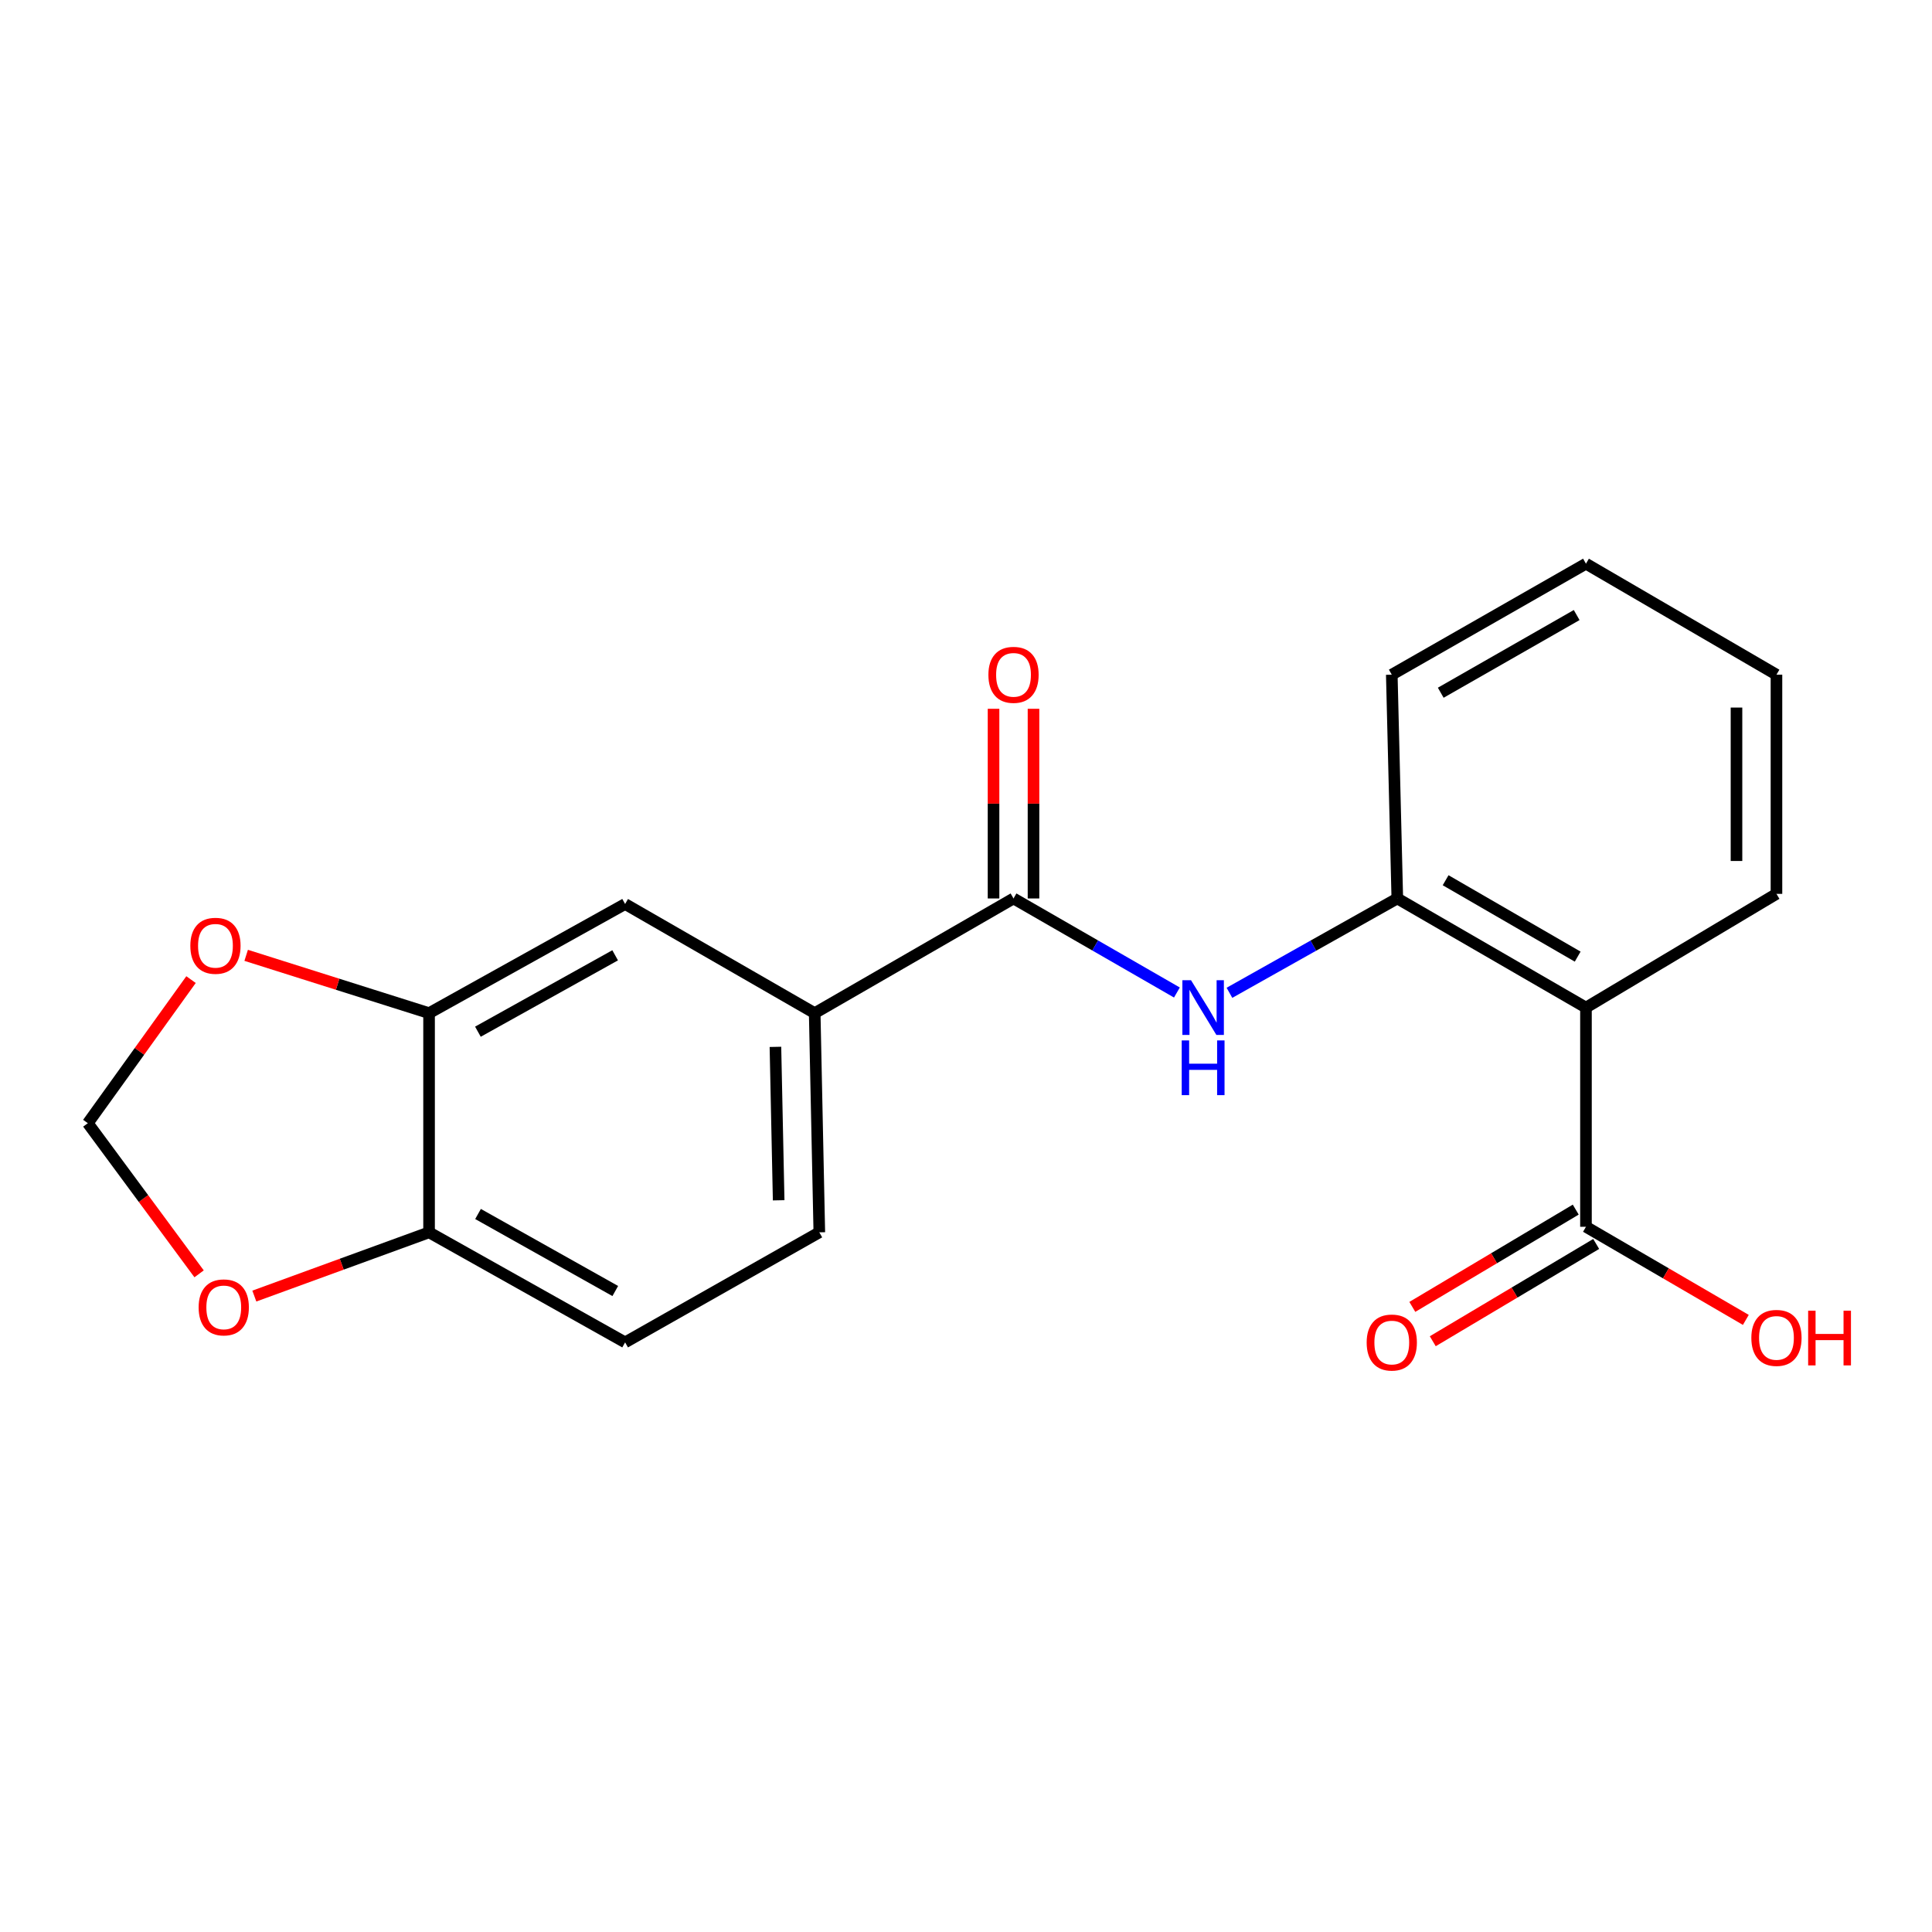 <?xml version='1.0' encoding='iso-8859-1'?>
<svg version='1.1' baseProfile='full'
              xmlns='http://www.w3.org/2000/svg'
                      xmlns:rdkit='http://www.rdkit.org/xml'
                      xmlns:xlink='http://www.w3.org/1999/xlink'
                  xml:space='preserve'
width='1000px' height='1000px' viewBox='0 0 1000 1000'>
<!-- END OF HEADER -->
<rect style='opacity:1.0;fill:#FFFFFF;stroke:none' width='1000' height='1000' x='0' y='0'> </rect>
<path class='bond-2' d='M 820.892,521.53 L 723.246,465.041' style='fill:none;fill-rule:evenodd;stroke:#000000;stroke-width:6px;stroke-linecap:butt;stroke-linejoin:miter;stroke-opacity:1' />
<path class='bond-2' d='M 816.605,495.15 L 748.252,455.607' style='fill:none;fill-rule:evenodd;stroke:#000000;stroke-width:6px;stroke-linecap:butt;stroke-linejoin:miter;stroke-opacity:1' />
<path class='bond-3' d='M 820.892,521.53 L 820.892,634.98' style='fill:none;fill-rule:evenodd;stroke:#000000;stroke-width:6px;stroke-linecap:butt;stroke-linejoin:miter;stroke-opacity:1' />
<path class='bond-16' d='M 820.892,521.53 L 919.493,462.662' style='fill:none;fill-rule:evenodd;stroke:#000000;stroke-width:6px;stroke-linecap:butt;stroke-linejoin:miter;stroke-opacity:1' />
<path class='bond-0' d='M 524.596,465.041 L 566.881,489.38' style='fill:none;fill-rule:evenodd;stroke:#000000;stroke-width:6px;stroke-linecap:butt;stroke-linejoin:miter;stroke-opacity:1' />
<path class='bond-0' d='M 566.881,489.38 L 609.166,513.719' style='fill:none;fill-rule:evenodd;stroke:#0000FF;stroke-width:6px;stroke-linecap:butt;stroke-linejoin:miter;stroke-opacity:1' />
<path class='bond-4' d='M 524.596,465.041 L 421.686,524.403' style='fill:none;fill-rule:evenodd;stroke:#000000;stroke-width:6px;stroke-linecap:butt;stroke-linejoin:miter;stroke-opacity:1' />
<path class='bond-11' d='M 534.94,465.041 L 534.94,415.954' style='fill:none;fill-rule:evenodd;stroke:#000000;stroke-width:6px;stroke-linecap:butt;stroke-linejoin:miter;stroke-opacity:1' />
<path class='bond-11' d='M 534.94,415.954 L 534.94,366.868' style='fill:none;fill-rule:evenodd;stroke:#FF0000;stroke-width:6px;stroke-linecap:butt;stroke-linejoin:miter;stroke-opacity:1' />
<path class='bond-11' d='M 514.253,465.041 L 514.253,415.954' style='fill:none;fill-rule:evenodd;stroke:#000000;stroke-width:6px;stroke-linecap:butt;stroke-linejoin:miter;stroke-opacity:1' />
<path class='bond-11' d='M 514.253,415.954 L 514.253,366.868' style='fill:none;fill-rule:evenodd;stroke:#FF0000;stroke-width:6px;stroke-linecap:butt;stroke-linejoin:miter;stroke-opacity:1' />
<path class='bond-1' d='M 636.36,513.874 L 679.803,489.457' style='fill:none;fill-rule:evenodd;stroke:#0000FF;stroke-width:6px;stroke-linecap:butt;stroke-linejoin:miter;stroke-opacity:1' />
<path class='bond-1' d='M 679.803,489.457 L 723.246,465.041' style='fill:none;fill-rule:evenodd;stroke:#000000;stroke-width:6px;stroke-linecap:butt;stroke-linejoin:miter;stroke-opacity:1' />
<path class='bond-17' d='M 723.246,465.041 L 720.384,349.212' style='fill:none;fill-rule:evenodd;stroke:#000000;stroke-width:6px;stroke-linecap:butt;stroke-linejoin:miter;stroke-opacity:1' />
<path class='bond-12' d='M 815.601,626.092 L 773.309,651.269' style='fill:none;fill-rule:evenodd;stroke:#000000;stroke-width:6px;stroke-linecap:butt;stroke-linejoin:miter;stroke-opacity:1' />
<path class='bond-12' d='M 773.309,651.269 L 731.017,676.446' style='fill:none;fill-rule:evenodd;stroke:#FF0000;stroke-width:6px;stroke-linecap:butt;stroke-linejoin:miter;stroke-opacity:1' />
<path class='bond-12' d='M 826.184,643.868 L 783.891,669.045' style='fill:none;fill-rule:evenodd;stroke:#000000;stroke-width:6px;stroke-linecap:butt;stroke-linejoin:miter;stroke-opacity:1' />
<path class='bond-12' d='M 783.891,669.045 L 741.599,694.222' style='fill:none;fill-rule:evenodd;stroke:#FF0000;stroke-width:6px;stroke-linecap:butt;stroke-linejoin:miter;stroke-opacity:1' />
<path class='bond-15' d='M 820.892,634.98 L 862.266,659.079' style='fill:none;fill-rule:evenodd;stroke:#000000;stroke-width:6px;stroke-linecap:butt;stroke-linejoin:miter;stroke-opacity:1' />
<path class='bond-15' d='M 862.266,659.079 L 903.64,683.178' style='fill:none;fill-rule:evenodd;stroke:#FF0000;stroke-width:6px;stroke-linecap:butt;stroke-linejoin:miter;stroke-opacity:1' />
<path class='bond-6' d='M 421.686,524.403 L 323.557,467.914' style='fill:none;fill-rule:evenodd;stroke:#000000;stroke-width:6px;stroke-linecap:butt;stroke-linejoin:miter;stroke-opacity:1' />
<path class='bond-13' d='M 421.686,524.403 L 424.077,637.853' style='fill:none;fill-rule:evenodd;stroke:#000000;stroke-width:6px;stroke-linecap:butt;stroke-linejoin:miter;stroke-opacity:1' />
<path class='bond-13' d='M 401.361,541.857 L 403.035,621.272' style='fill:none;fill-rule:evenodd;stroke:#000000;stroke-width:6px;stroke-linecap:butt;stroke-linejoin:miter;stroke-opacity:1' />
<path class='bond-5' d='M 222.083,524.403 L 323.557,467.914' style='fill:none;fill-rule:evenodd;stroke:#000000;stroke-width:6px;stroke-linecap:butt;stroke-linejoin:miter;stroke-opacity:1' />
<path class='bond-5' d='M 247.366,534.006 L 318.398,494.463' style='fill:none;fill-rule:evenodd;stroke:#000000;stroke-width:6px;stroke-linecap:butt;stroke-linejoin:miter;stroke-opacity:1' />
<path class='bond-8' d='M 222.083,524.403 L 174.75,509.441' style='fill:none;fill-rule:evenodd;stroke:#000000;stroke-width:6px;stroke-linecap:butt;stroke-linejoin:miter;stroke-opacity:1' />
<path class='bond-8' d='M 174.75,509.441 L 127.417,494.478' style='fill:none;fill-rule:evenodd;stroke:#FF0000;stroke-width:6px;stroke-linecap:butt;stroke-linejoin:miter;stroke-opacity:1' />
<path class='bond-21' d='M 222.083,524.403 L 222.083,637.853' style='fill:none;fill-rule:evenodd;stroke:#000000;stroke-width:6px;stroke-linecap:butt;stroke-linejoin:miter;stroke-opacity:1' />
<path class='bond-7' d='M 222.083,637.853 L 323.557,694.814' style='fill:none;fill-rule:evenodd;stroke:#000000;stroke-width:6px;stroke-linecap:butt;stroke-linejoin:miter;stroke-opacity:1' />
<path class='bond-7' d='M 247.43,628.357 L 318.462,668.23' style='fill:none;fill-rule:evenodd;stroke:#000000;stroke-width:6px;stroke-linecap:butt;stroke-linejoin:miter;stroke-opacity:1' />
<path class='bond-9' d='M 222.083,637.853 L 176.863,654.35' style='fill:none;fill-rule:evenodd;stroke:#000000;stroke-width:6px;stroke-linecap:butt;stroke-linejoin:miter;stroke-opacity:1' />
<path class='bond-9' d='M 176.863,654.35 L 131.644,670.846' style='fill:none;fill-rule:evenodd;stroke:#FF0000;stroke-width:6px;stroke-linecap:butt;stroke-linejoin:miter;stroke-opacity:1' />
<path class='bond-10' d='M 98.875,507.042 L 72.165,544.203' style='fill:none;fill-rule:evenodd;stroke:#FF0000;stroke-width:6px;stroke-linecap:butt;stroke-linejoin:miter;stroke-opacity:1' />
<path class='bond-10' d='M 72.165,544.203 L 45.455,581.364' style='fill:none;fill-rule:evenodd;stroke:#000000;stroke-width:6px;stroke-linecap:butt;stroke-linejoin:miter;stroke-opacity:1' />
<path class='bond-22' d='M 103.052,659.339 L 74.253,620.352' style='fill:none;fill-rule:evenodd;stroke:#FF0000;stroke-width:6px;stroke-linecap:butt;stroke-linejoin:miter;stroke-opacity:1' />
<path class='bond-22' d='M 74.253,620.352 L 45.455,581.364' style='fill:none;fill-rule:evenodd;stroke:#000000;stroke-width:6px;stroke-linecap:butt;stroke-linejoin:miter;stroke-opacity:1' />
<path class='bond-14' d='M 424.077,637.853 L 323.557,694.814' style='fill:none;fill-rule:evenodd;stroke:#000000;stroke-width:6px;stroke-linecap:butt;stroke-linejoin:miter;stroke-opacity:1' />
<path class='bond-18' d='M 919.493,462.662 L 919.493,349.212' style='fill:none;fill-rule:evenodd;stroke:#000000;stroke-width:6px;stroke-linecap:butt;stroke-linejoin:miter;stroke-opacity:1' />
<path class='bond-18' d='M 898.805,445.644 L 898.805,366.229' style='fill:none;fill-rule:evenodd;stroke:#000000;stroke-width:6px;stroke-linecap:butt;stroke-linejoin:miter;stroke-opacity:1' />
<path class='bond-20' d='M 720.384,349.212 L 820.892,291.769' style='fill:none;fill-rule:evenodd;stroke:#000000;stroke-width:6px;stroke-linecap:butt;stroke-linejoin:miter;stroke-opacity:1' />
<path class='bond-20' d='M 745.725,358.557 L 816.081,318.347' style='fill:none;fill-rule:evenodd;stroke:#000000;stroke-width:6px;stroke-linecap:butt;stroke-linejoin:miter;stroke-opacity:1' />
<path class='bond-19' d='M 919.493,349.212 L 820.892,291.769' style='fill:none;fill-rule:evenodd;stroke:#000000;stroke-width:6px;stroke-linecap:butt;stroke-linejoin:miter;stroke-opacity:1' />
<path  class='atom-2' d='M 616.477 507.37
L 625.757 522.37
Q 626.677 523.85, 628.157 526.53
Q 629.637 529.21, 629.717 529.37
L 629.717 507.37
L 633.477 507.37
L 633.477 535.69
L 629.597 535.69
L 619.637 519.29
Q 618.477 517.37, 617.237 515.17
Q 616.037 512.97, 615.677 512.29
L 615.677 535.69
L 611.997 535.69
L 611.997 507.37
L 616.477 507.37
' fill='#0000FF'/>
<path  class='atom-2' d='M 611.657 538.522
L 615.497 538.522
L 615.497 550.562
L 629.977 550.562
L 629.977 538.522
L 633.817 538.522
L 633.817 566.842
L 629.977 566.842
L 629.977 553.762
L 615.497 553.762
L 615.497 566.842
L 611.657 566.842
L 611.657 538.522
' fill='#0000FF'/>
<path  class='atom-9' d='M 98.518 489.533
Q 98.518 482.733, 101.878 478.933
Q 105.238 475.133, 111.518 475.133
Q 117.798 475.133, 121.158 478.933
Q 124.518 482.733, 124.518 489.533
Q 124.518 496.413, 121.118 500.333
Q 117.718 504.213, 111.518 504.213
Q 105.278 504.213, 101.878 500.333
Q 98.518 496.453, 98.518 489.533
M 111.518 501.013
Q 115.838 501.013, 118.158 498.133
Q 120.518 495.213, 120.518 489.533
Q 120.518 483.973, 118.158 481.173
Q 115.838 478.333, 111.518 478.333
Q 107.198 478.333, 104.838 481.133
Q 102.518 483.933, 102.518 489.533
Q 102.518 495.253, 104.838 498.133
Q 107.198 501.013, 111.518 501.013
' fill='#FF0000'/>
<path  class='atom-10' d='M 102.816 676.7
Q 102.816 669.9, 106.176 666.1
Q 109.536 662.3, 115.816 662.3
Q 122.096 662.3, 125.456 666.1
Q 128.816 669.9, 128.816 676.7
Q 128.816 683.58, 125.416 687.5
Q 122.016 691.38, 115.816 691.38
Q 109.576 691.38, 106.176 687.5
Q 102.816 683.62, 102.816 676.7
M 115.816 688.18
Q 120.136 688.18, 122.456 685.3
Q 124.816 682.38, 124.816 676.7
Q 124.816 671.14, 122.456 668.34
Q 120.136 665.5, 115.816 665.5
Q 111.496 665.5, 109.136 668.3
Q 106.816 671.1, 106.816 676.7
Q 106.816 682.42, 109.136 685.3
Q 111.496 688.18, 115.816 688.18
' fill='#FF0000'/>
<path  class='atom-12' d='M 511.596 349.292
Q 511.596 342.492, 514.956 338.692
Q 518.316 334.892, 524.596 334.892
Q 530.876 334.892, 534.236 338.692
Q 537.596 342.492, 537.596 349.292
Q 537.596 356.172, 534.196 360.092
Q 530.796 363.972, 524.596 363.972
Q 518.356 363.972, 514.956 360.092
Q 511.596 356.212, 511.596 349.292
M 524.596 360.772
Q 528.916 360.772, 531.236 357.892
Q 533.596 354.972, 533.596 349.292
Q 533.596 343.732, 531.236 340.932
Q 528.916 338.092, 524.596 338.092
Q 520.276 338.092, 517.916 340.892
Q 515.596 343.692, 515.596 349.292
Q 515.596 355.012, 517.916 357.892
Q 520.276 360.772, 524.596 360.772
' fill='#FF0000'/>
<path  class='atom-13' d='M 707.384 694.894
Q 707.384 688.094, 710.744 684.294
Q 714.104 680.494, 720.384 680.494
Q 726.664 680.494, 730.024 684.294
Q 733.384 688.094, 733.384 694.894
Q 733.384 701.774, 729.984 705.694
Q 726.584 709.574, 720.384 709.574
Q 714.144 709.574, 710.744 705.694
Q 707.384 701.814, 707.384 694.894
M 720.384 706.374
Q 724.704 706.374, 727.024 703.494
Q 729.384 700.574, 729.384 694.894
Q 729.384 689.334, 727.024 686.534
Q 724.704 683.694, 720.384 683.694
Q 716.064 683.694, 713.704 686.494
Q 711.384 689.294, 711.384 694.894
Q 711.384 700.614, 713.704 703.494
Q 716.064 706.374, 720.384 706.374
' fill='#FF0000'/>
<path  class='atom-16' d='M 906.493 692.492
Q 906.493 685.692, 909.853 681.892
Q 913.213 678.092, 919.493 678.092
Q 925.773 678.092, 929.133 681.892
Q 932.493 685.692, 932.493 692.492
Q 932.493 699.372, 929.093 703.292
Q 925.693 707.172, 919.493 707.172
Q 913.253 707.172, 909.853 703.292
Q 906.493 699.412, 906.493 692.492
M 919.493 703.972
Q 923.813 703.972, 926.133 701.092
Q 928.493 698.172, 928.493 692.492
Q 928.493 686.932, 926.133 684.132
Q 923.813 681.292, 919.493 681.292
Q 915.173 681.292, 912.813 684.092
Q 910.493 686.892, 910.493 692.492
Q 910.493 698.212, 912.813 701.092
Q 915.173 703.972, 919.493 703.972
' fill='#FF0000'/>
<path  class='atom-16' d='M 935.893 678.412
L 939.733 678.412
L 939.733 690.452
L 954.213 690.452
L 954.213 678.412
L 958.053 678.412
L 958.053 706.732
L 954.213 706.732
L 954.213 693.652
L 939.733 693.652
L 939.733 706.732
L 935.893 706.732
L 935.893 678.412
' fill='#FF0000'/>
</svg>
